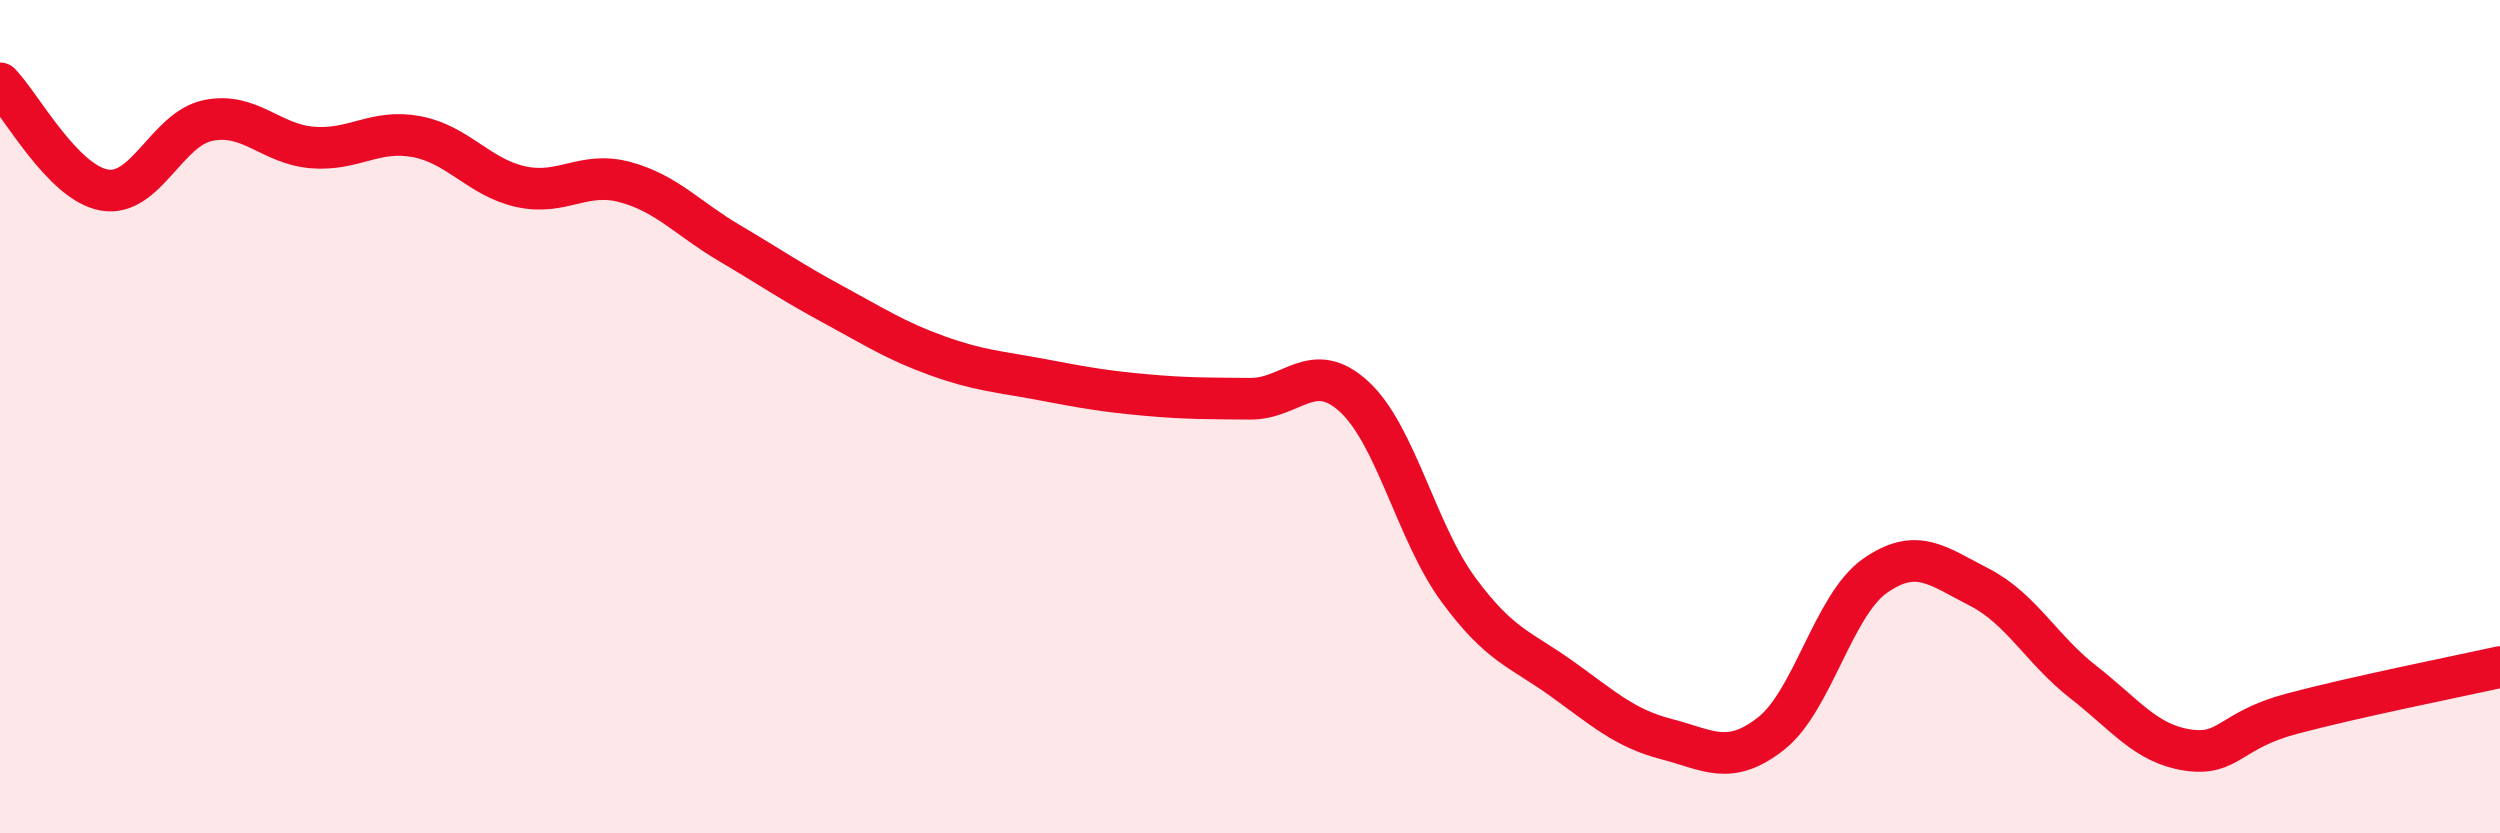 
    <svg width="60" height="20" viewBox="0 0 60 20" xmlns="http://www.w3.org/2000/svg">
      <path
        d="M 0,2 C 0.5,2.51 1.5,4.38 2.5,4.56 C 3.5,4.74 4,3.09 5,2.89 C 6,2.69 6.5,3.46 7.5,3.54 C 8.5,3.62 9,3.09 10,3.28 C 11,3.47 11.5,4.26 12.5,4.48 C 13.5,4.7 14,4.1 15,4.37 C 16,4.64 16.5,5.24 17.5,5.83 C 18.5,6.42 19,6.77 20,7.31 C 21,7.85 21.5,8.18 22.5,8.54 C 23.5,8.9 24,8.92 25,9.11 C 26,9.3 26.5,9.39 27.5,9.48 C 28.5,9.57 29,9.56 30,9.57 C 31,9.58 31.5,8.6 32.5,9.52 C 33.5,10.44 34,12.79 35,14.15 C 36,15.51 36.5,15.58 37.5,16.3 C 38.5,17.02 39,17.48 40,17.74 C 41,18 41.5,18.39 42.5,17.61 C 43.5,16.83 44,14.52 45,13.82 C 46,13.12 46.5,13.58 47.5,14.09 C 48.5,14.6 49,15.59 50,16.37 C 51,17.15 51.5,17.85 52.5,18 C 53.5,18.15 53.5,17.53 55,17.13 C 56.5,16.73 59,16.23 60,16.01L60 20L0 20Z"
        fill="#EB0A25"
        opacity="0.1"
        stroke-linecap="round"
        stroke-linejoin="round"
      />
      <path
        d="M 0,2 C 0.5,2.51 1.5,4.38 2.5,4.56 C 3.5,4.74 4,3.09 5,2.89 C 6,2.69 6.5,3.46 7.5,3.54 C 8.5,3.62 9,3.09 10,3.28 C 11,3.47 11.5,4.26 12.5,4.48 C 13.5,4.7 14,4.1 15,4.37 C 16,4.64 16.5,5.24 17.5,5.83 C 18.5,6.42 19,6.77 20,7.31 C 21,7.85 21.5,8.18 22.5,8.54 C 23.5,8.9 24,8.92 25,9.11 C 26,9.3 26.5,9.39 27.5,9.48 C 28.5,9.57 29,9.56 30,9.57 C 31,9.58 31.5,8.6 32.5,9.52 C 33.5,10.44 34,12.79 35,14.15 C 36,15.51 36.5,15.58 37.5,16.3 C 38.5,17.02 39,17.48 40,17.74 C 41,18 41.5,18.39 42.5,17.61 C 43.5,16.83 44,14.52 45,13.82 C 46,13.12 46.5,13.58 47.5,14.09 C 48.5,14.6 49,15.59 50,16.37 C 51,17.15 51.5,17.85 52.5,18 C 53.5,18.15 53.5,17.53 55,17.13 C 56.5,16.73 59,16.23 60,16.01"
        stroke="#EB0A25"
        stroke-width="1"
        fill="none"
        stroke-linecap="round"
        stroke-linejoin="round"
      />
    </svg>
  
